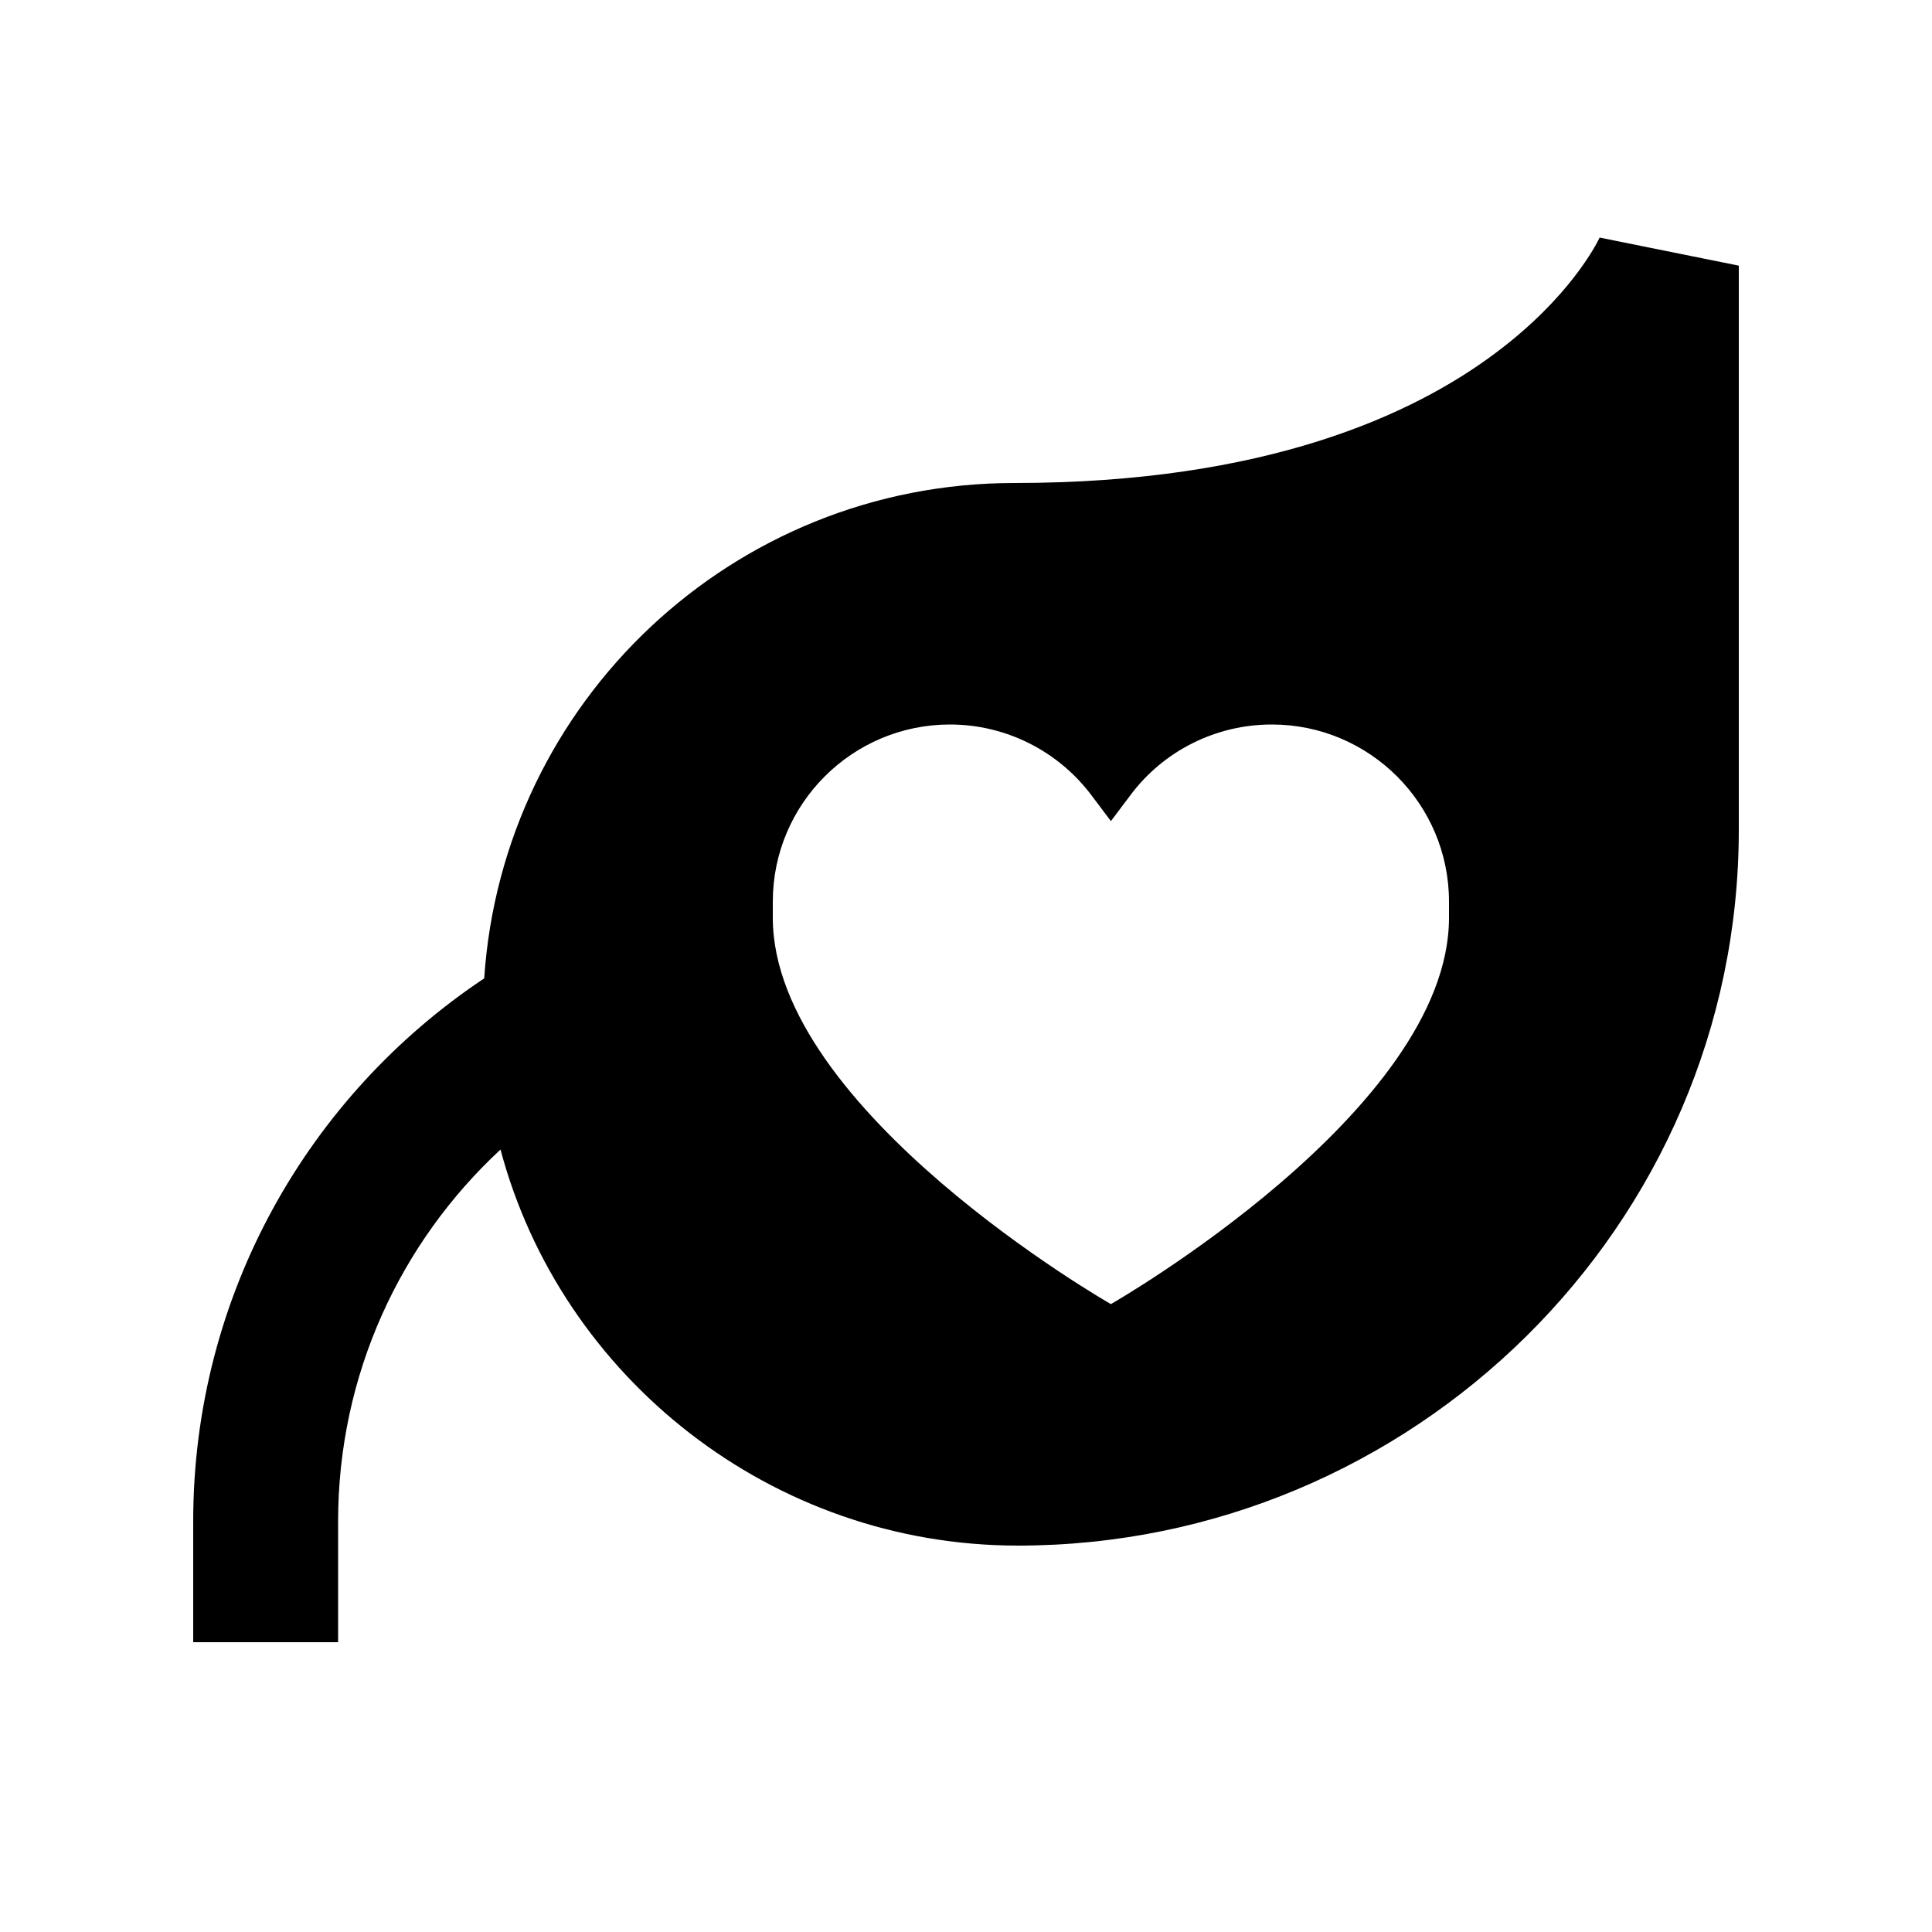 <svg xmlns="http://www.w3.org/2000/svg" viewBox="0 0 640 640"><!--! Font Awesome Pro 7.1.0 by @fontawesome - https://fontawesome.com License - https://fontawesome.com/license (Commercial License) Copyright 2025 Fonticons, Inc. --><path fill="currentColor" d="M576 88L576 274.9C576 406.1 467.9 512 337.2 512C255.7 512 185.9 456.4 165.8 380.8C132.7 411.5 112 455.3 112 504L112 544L64 544L64 504C64 428.9 102.3 362.8 160.4 324.1C166.5 232.4 242.8 160 336 160C419.3 160 468.2 137.4 495.6 116.8C519.9 98.6 528.8 81 529.9 78.7L576 88zM421.3 240C402.8 240 385.4 248.7 374.4 263.5L368 272L361.6 263.5C350.5 248.7 333.1 240 314.7 240C282.3 240 256 266.3 256 298.7L256 304C256 367.9 367.6 431.8 368 432C368 432 480 368 480 304L480 298.7C480 266.3 453.7 240 421.3 240z"/></svg>